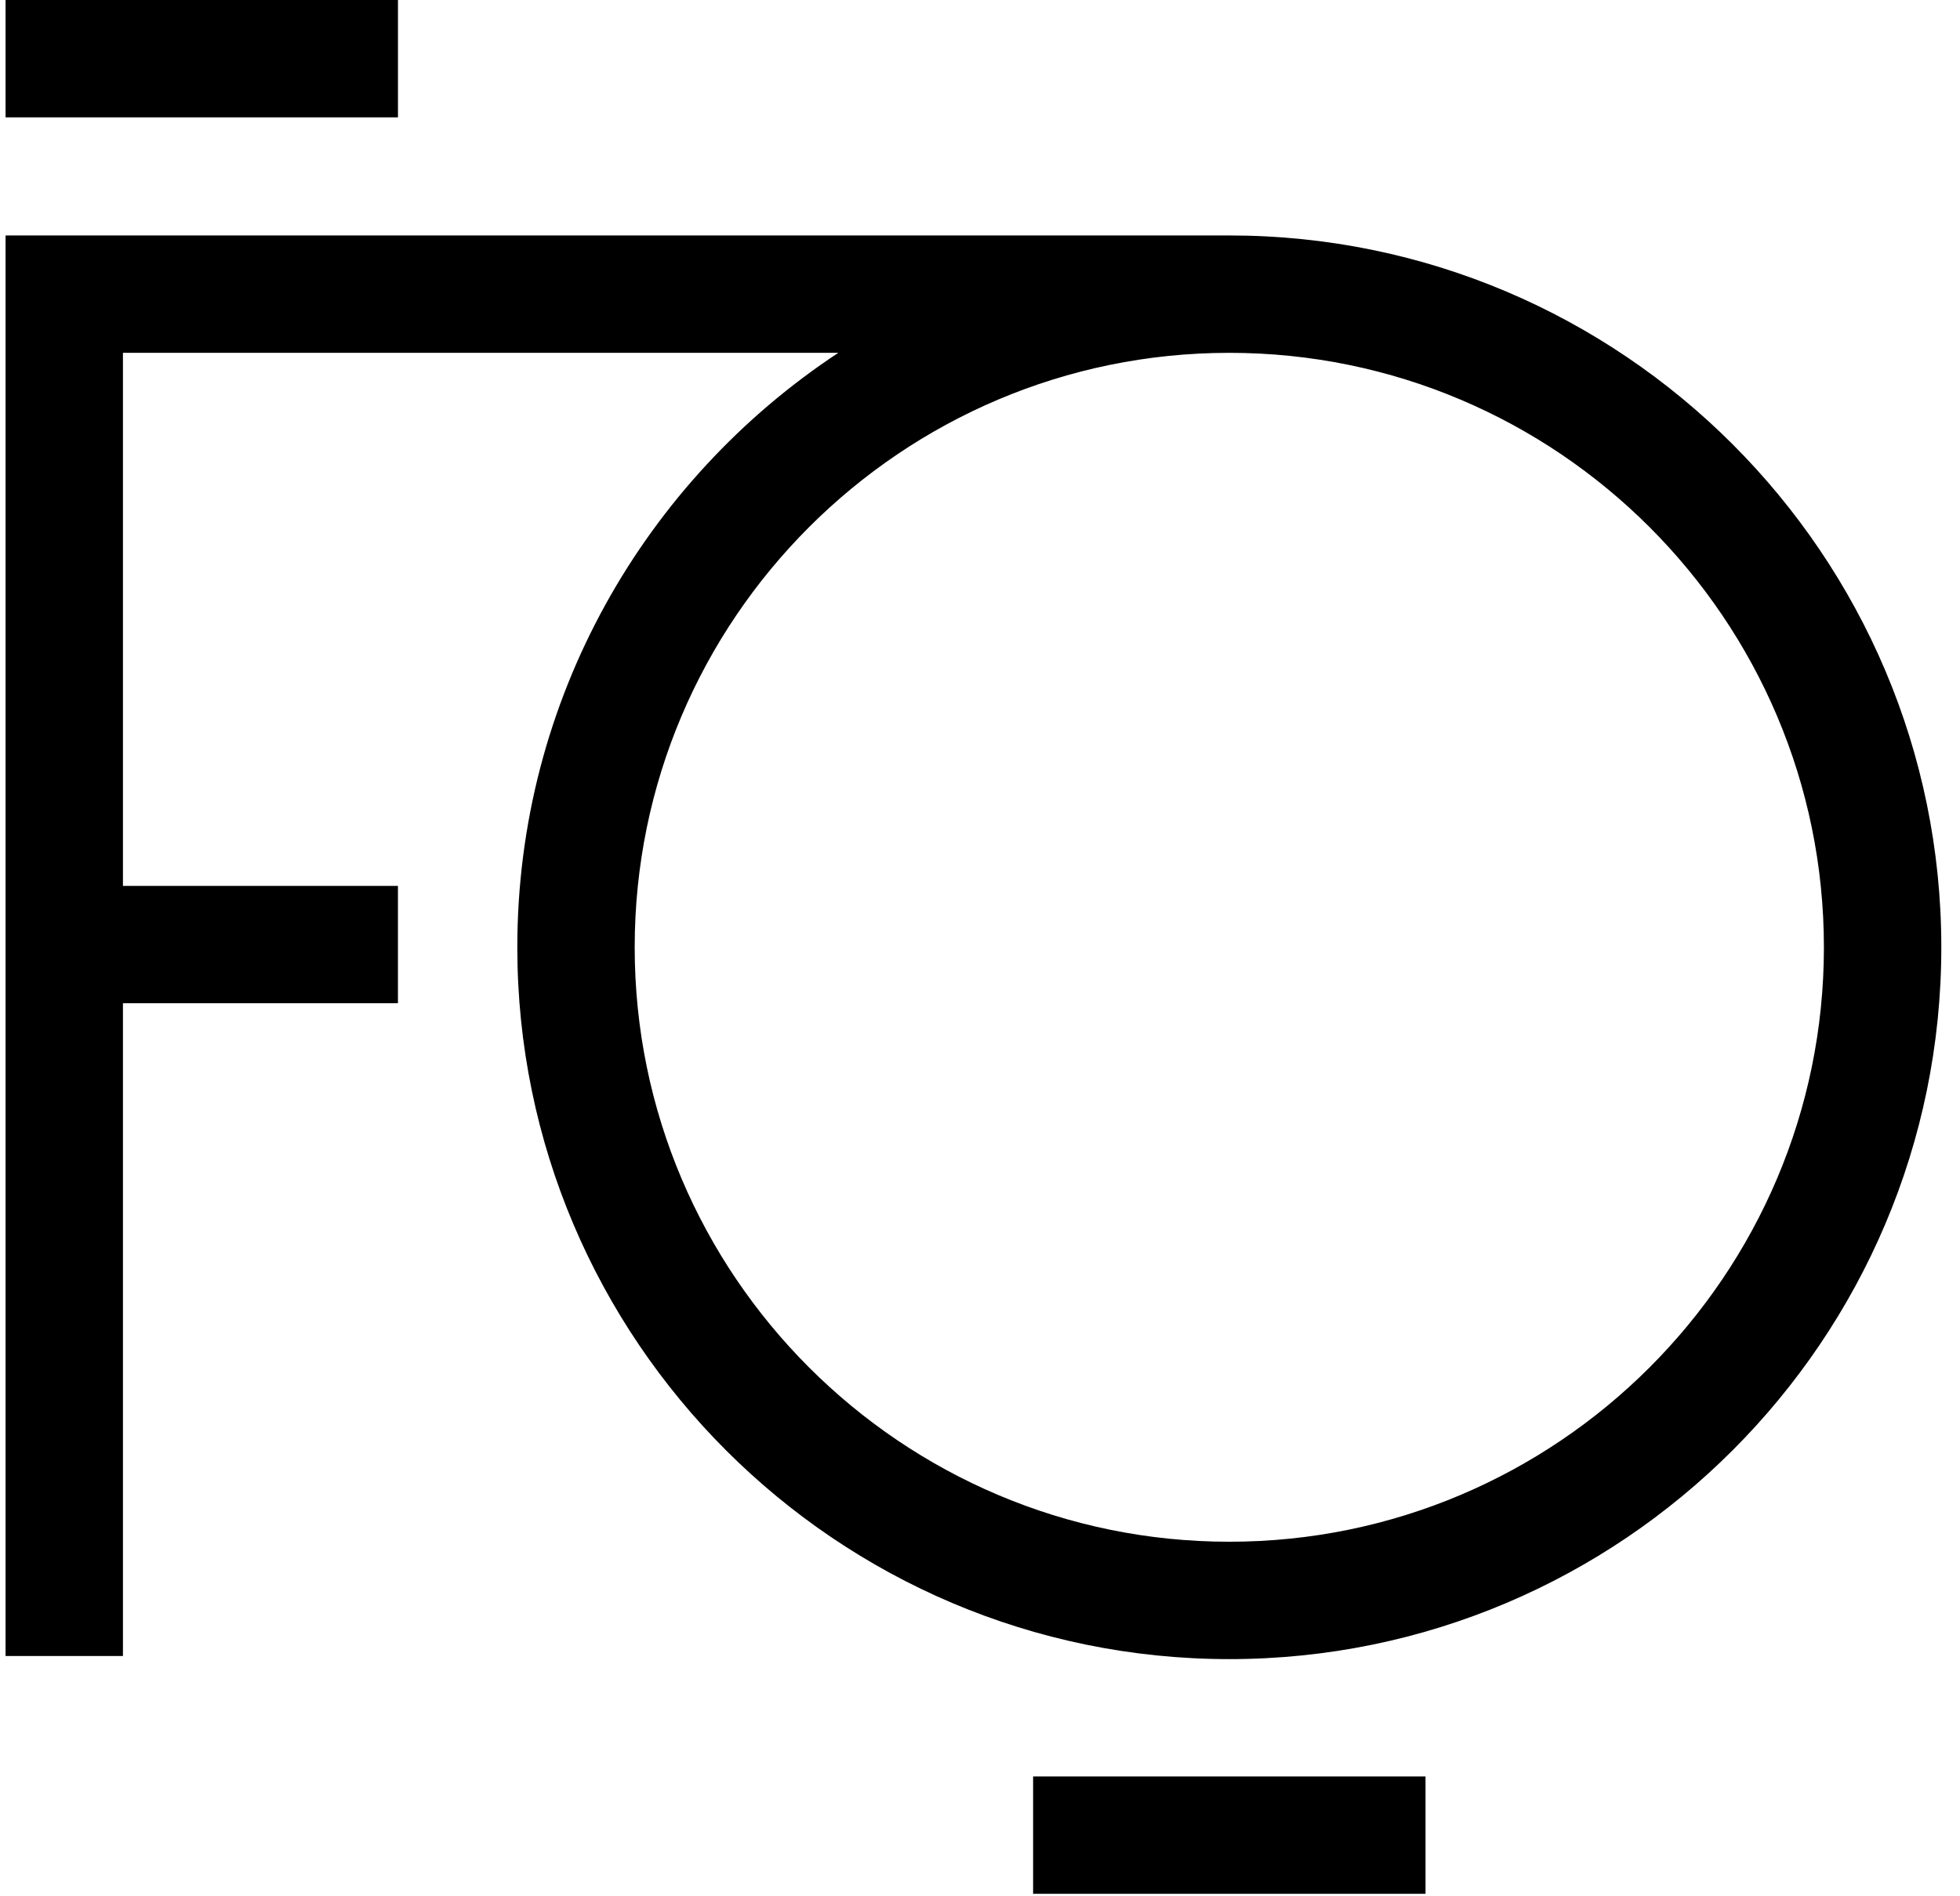 <?xml version="1.0" encoding="UTF-8"?>
<svg width="62px" height="60px" viewBox="0 0 62 60" version="1.1" xmlns="http://www.w3.org/2000/svg" xmlns:xlink="http://www.w3.org/1999/xlink">
    <title>Combined Shape</title>
    <g id="design" stroke="none" stroke-width="1" fill="none" fill-rule="evenodd">
        <g id="homepage" transform="translate(-135, -2338)" fill="#000000">
            <g id="footer" transform="translate(135, 2335)">
                <g id="logo" transform="translate(0, 3)">
                    <path d="M45.093,56.209 L45.093,59.922 L32.68,59.922 L32.68,56.209 L45.093,56.209 Z M38.886,7.45 C51.305,7.45 61.409,17.554 61.409,29.973 C61.409,42.392 51.305,52.496 38.886,52.496 C26.467,52.496 16.364,42.392 16.364,29.973 C16.364,22.119 20.407,15.196 26.518,11.164 L26.518,11.164 L3.889,11.164 L3.889,28.03 L12.588,28.03 L12.588,31.743 L3.889,31.743 L3.889,52.398 L0.176,52.398 L0.176,7.45 Z M38.886,11.164 C28.515,11.164 20.077,19.601 20.077,29.973 C20.077,40.345 28.515,48.782 38.886,48.782 C49.258,48.782 57.695,40.345 57.695,29.973 C57.695,19.601 49.258,11.164 38.886,11.164 Z M12.589,1.2360483e-14 L12.589,3.713 L0.176,3.713 L0.176,1.2360483e-14 L12.589,1.2360483e-14 Z" id="Combined-Shape"></path>
                </g>
            </g>
        </g>
    </g>
</svg>